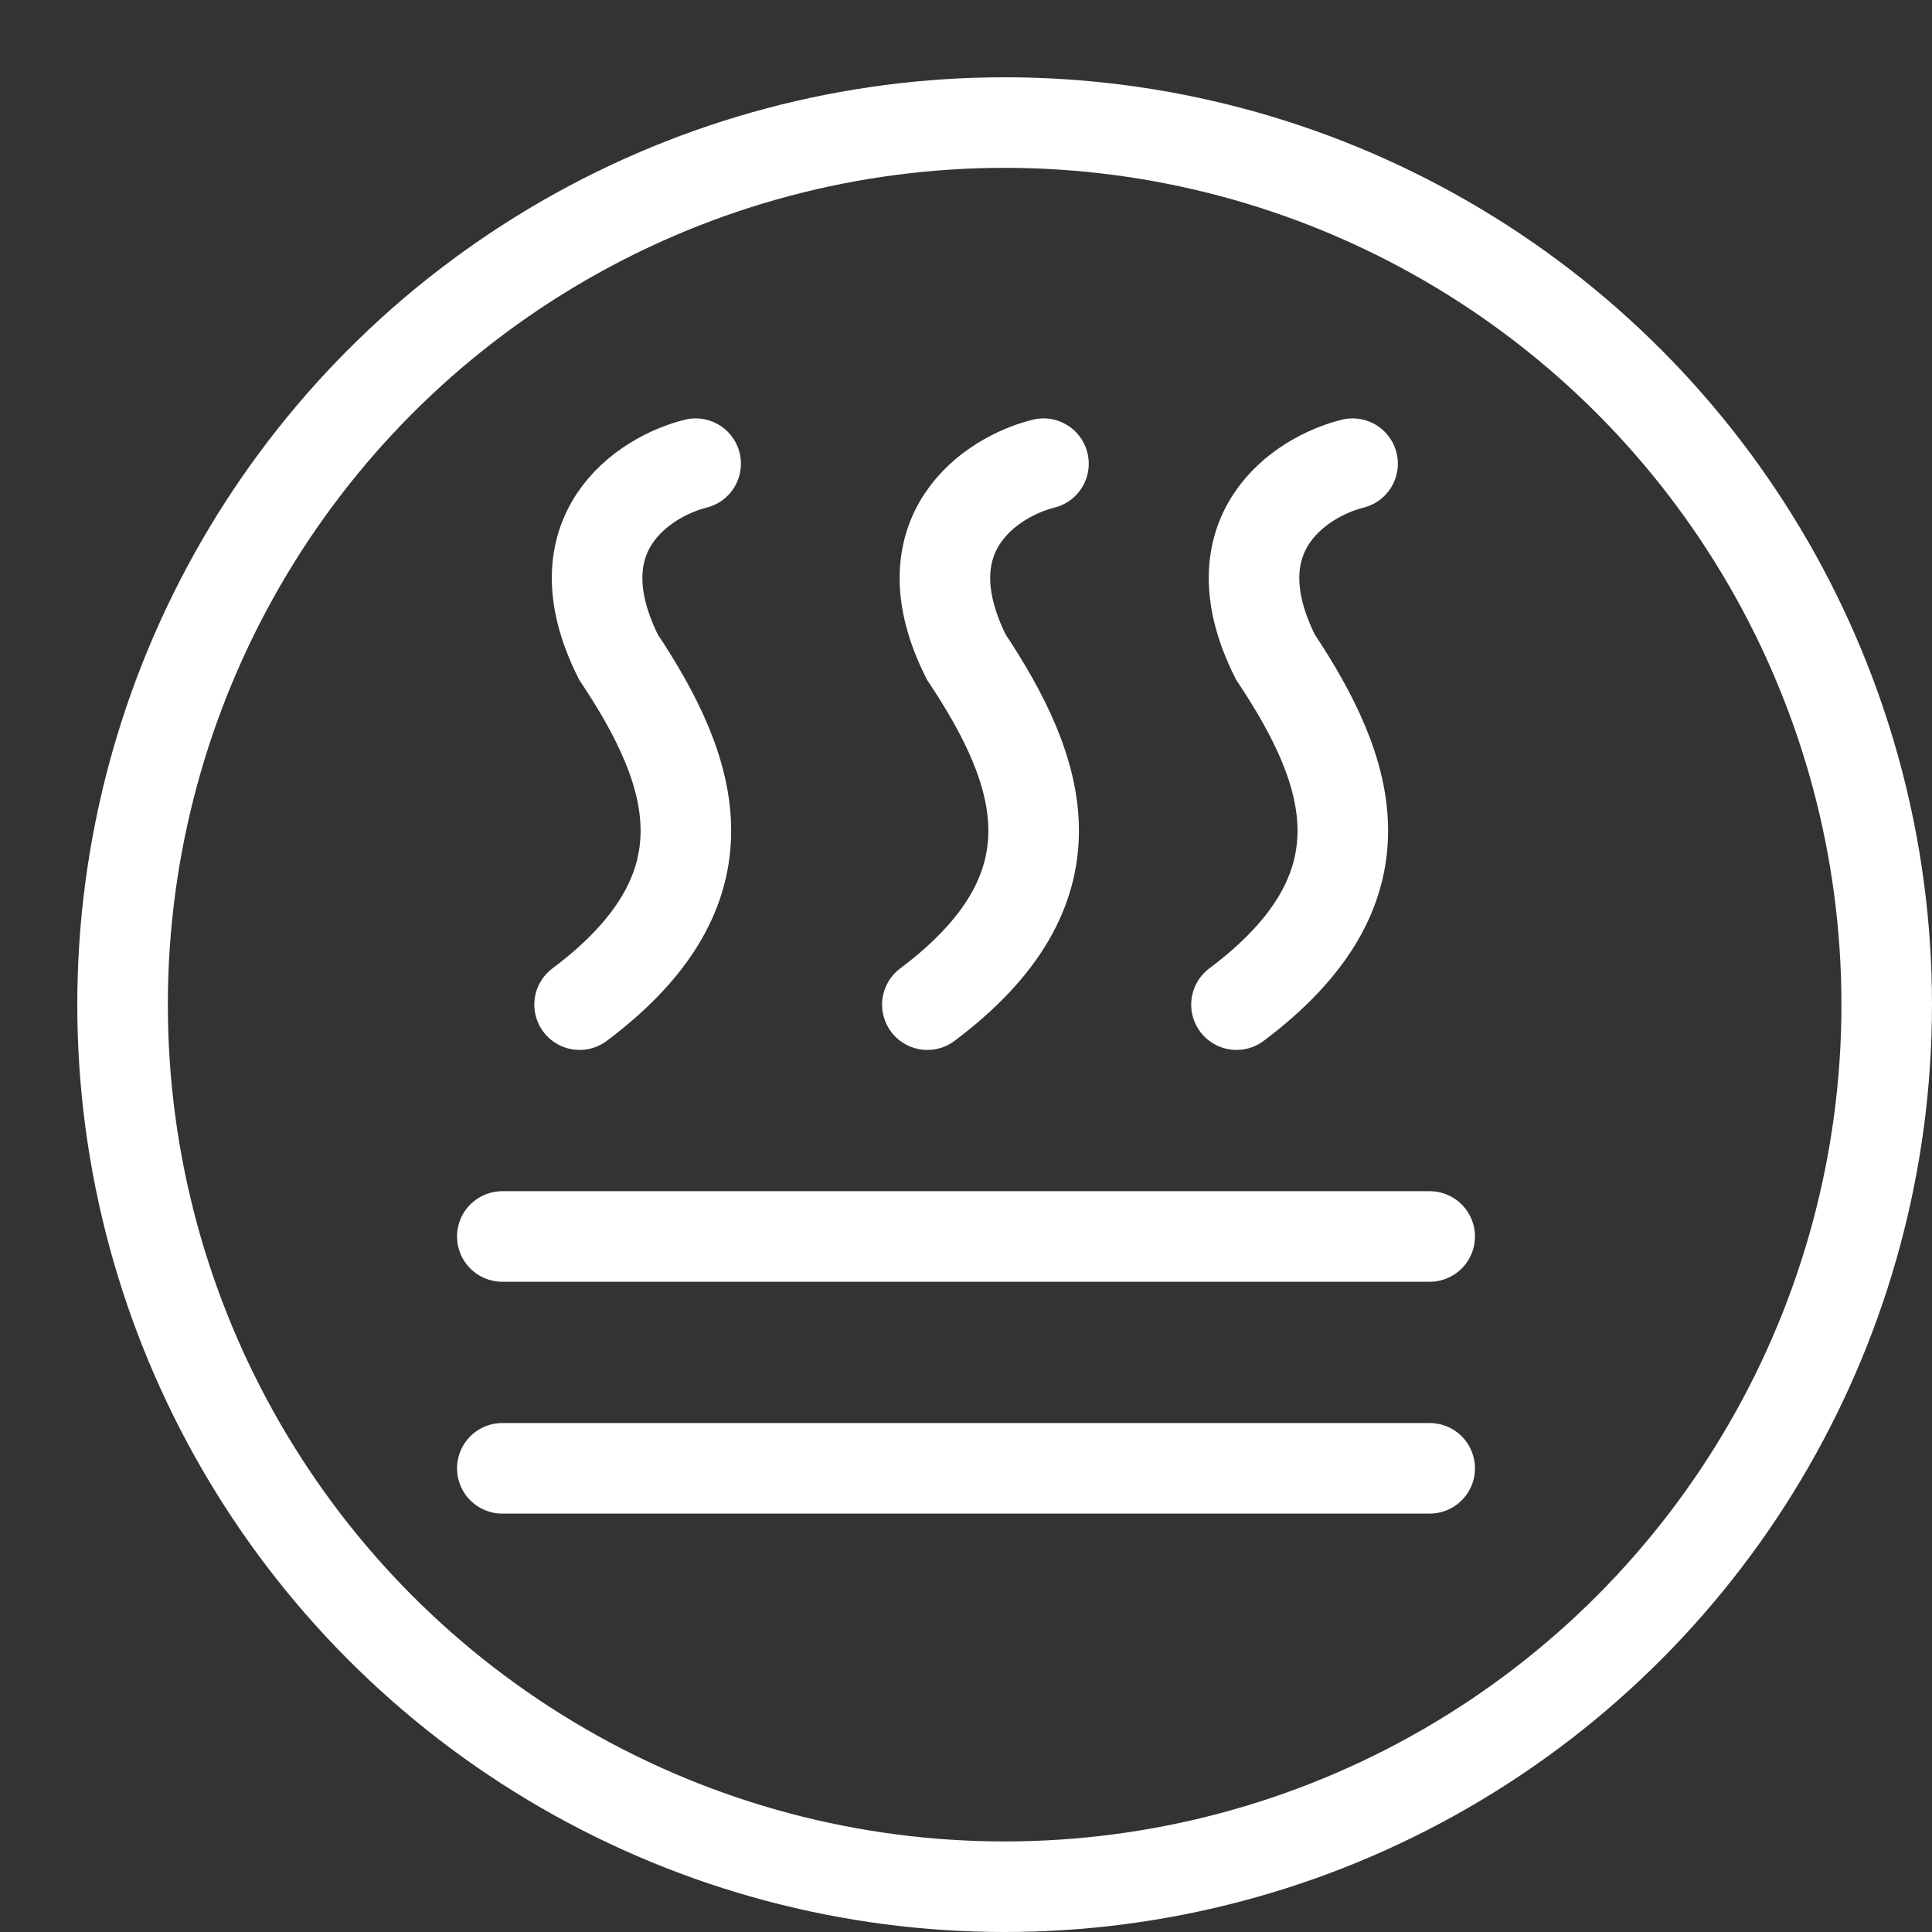 <svg width="32" height="32" viewBox="0 0 32 32" fill="none" xmlns="http://www.w3.org/2000/svg">
<rect x="0" y="0" width="32" height="32" fill="#333333" stroke="none"/>
<g clip-path="url(#clip0_1816_1029)">
<circle cx="16.64" cy="16.64" r="14.61" stroke="white" stroke-width="1.5"/>
<path d="M11.522 7.68C10.668 7.893 9.218 8.832 10.242 10.88C11.52 12.8 12.16 14.72 9.6 16.64" stroke="white" stroke-width="1.5" stroke-linecap="round"/>
<path d="M17.283 7.68C16.429 7.893 14.979 8.832 16.003 10.88C17.28 12.8 17.92 14.72 15.36 16.64" stroke="white" stroke-width="1.5" stroke-linecap="round"/>
<path d="M22.403 7.68C21.549 7.893 20.099 8.832 21.123 10.88C22.401 12.8 23.041 14.72 20.48 16.64" stroke="white" stroke-width="1.5" stroke-linecap="round"/>
<path d="M8.32 20.48H23.68" stroke="white" stroke-width="1.5" stroke-linecap="round"/>
<path d="M8.32 24.32H23.68" stroke="white" stroke-width="1.5" stroke-linecap="round"/>
</g>
<defs>
<clipPath id="clip0_1816_1029">
<rect width="32" height="32" fill="white"/>
</clipPath>
</defs>
</svg>
